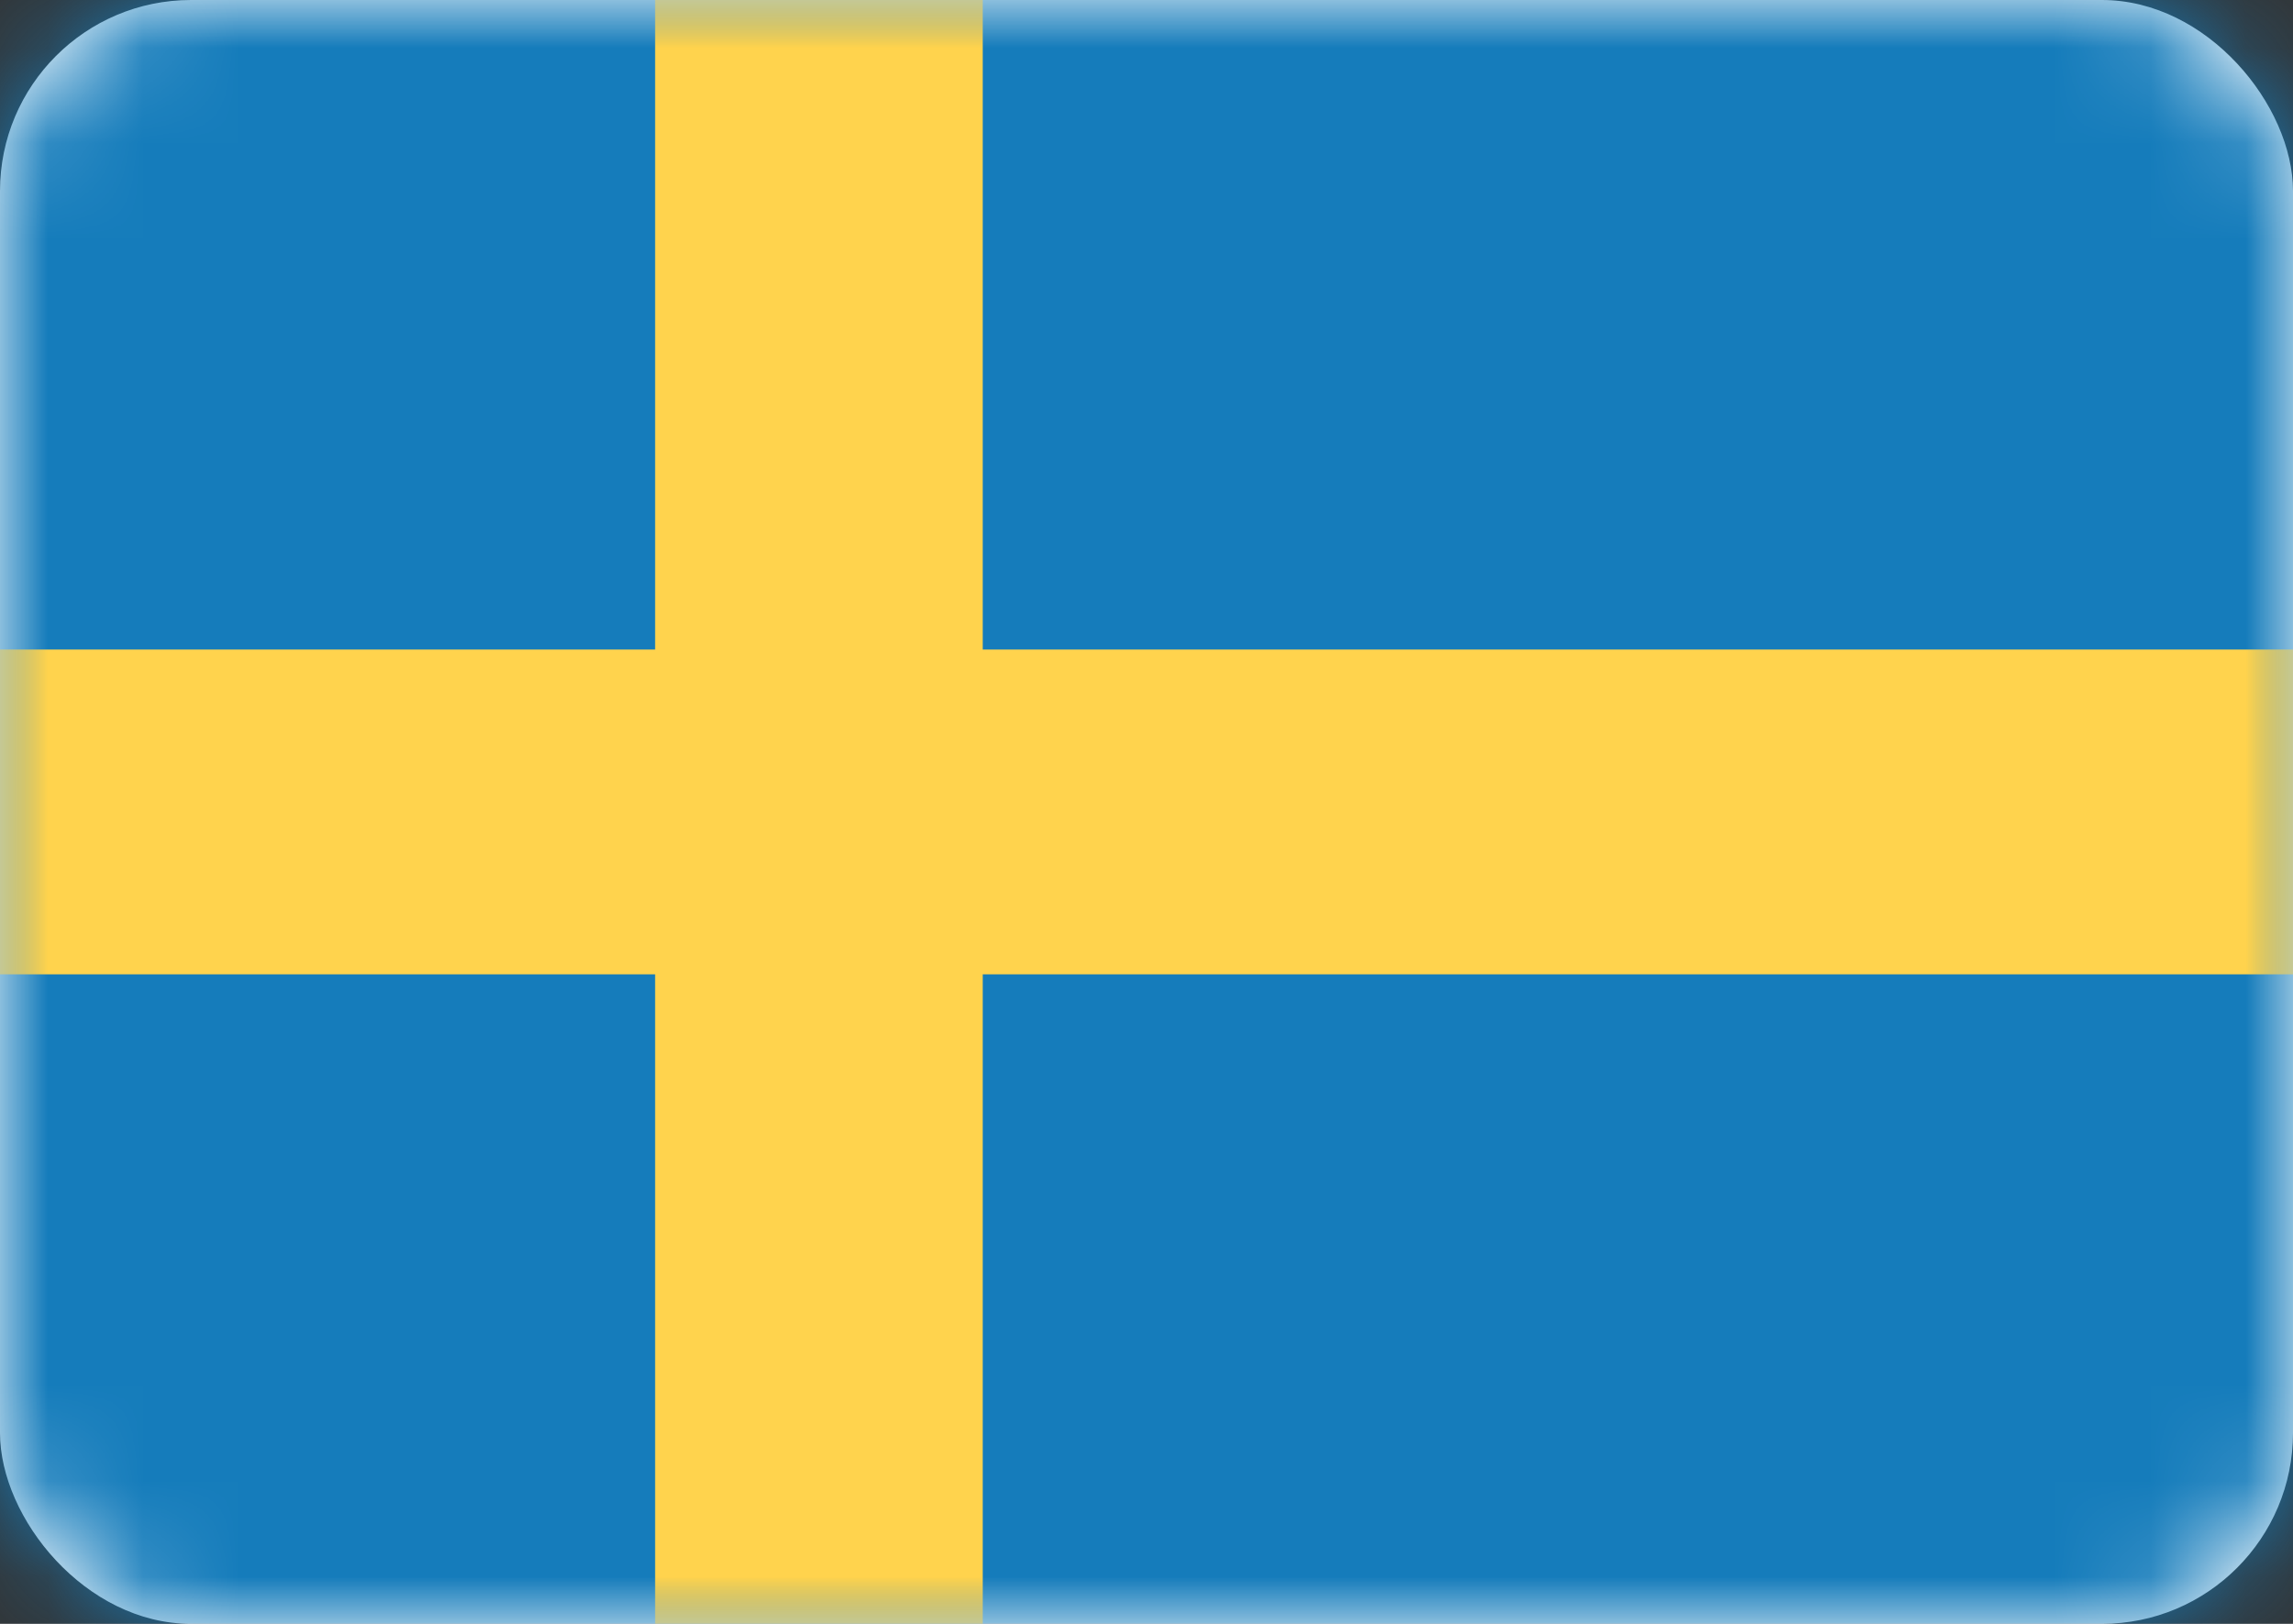 <?xml version="1.0" encoding="UTF-8"?>
<svg width="24px" height="17px" viewBox="0 0 24 17" version="1.1" xmlns="http://www.w3.org/2000/svg" xmlns:xlink="http://www.w3.org/1999/xlink">
    <rect x="0" y="0" width="24" height="17" fill="#333333" stroke="none"/>
    <!-- Generator: Sketch 52.6 (67491) - http://www.bohemiancoding.com/sketch -->
    <title>SEK</title>
    <desc>Created with Sketch.</desc>
    <defs>
        <rect id="path-1" x="0" y="0" width="24" height="17" rx="2"></rect>
    </defs>
    <g id="SEK" stroke="none" stroke-width="1" fill="none" fill-rule="evenodd">
        <g id="Flag/Swedish-Krona/Kronor">
            <mask id="mask-2" fill="white">
                <use xlink:href="#path-1"></use>
            </mask>
            <use id="Mask" fill="#FFFFFF" xlink:href="#path-1"></use>
            <rect id="Mask-Copy" fill="#157CBB" mask="url(#mask-2)" x="0" y="0" width="24" height="17"></rect>
            <polygon id="Rectangle-2" fill="#FFD34D" mask="url(#mask-2)" points="0 10.2 6.857 10.2 6.857 17 10.286 17 10.286 10.2 24 10.2 24 6.8 10.286 6.8 10.286 0 6.857 0 6.857 6.8 0 6.8"></polygon>
        </g>
    </g>
</svg>